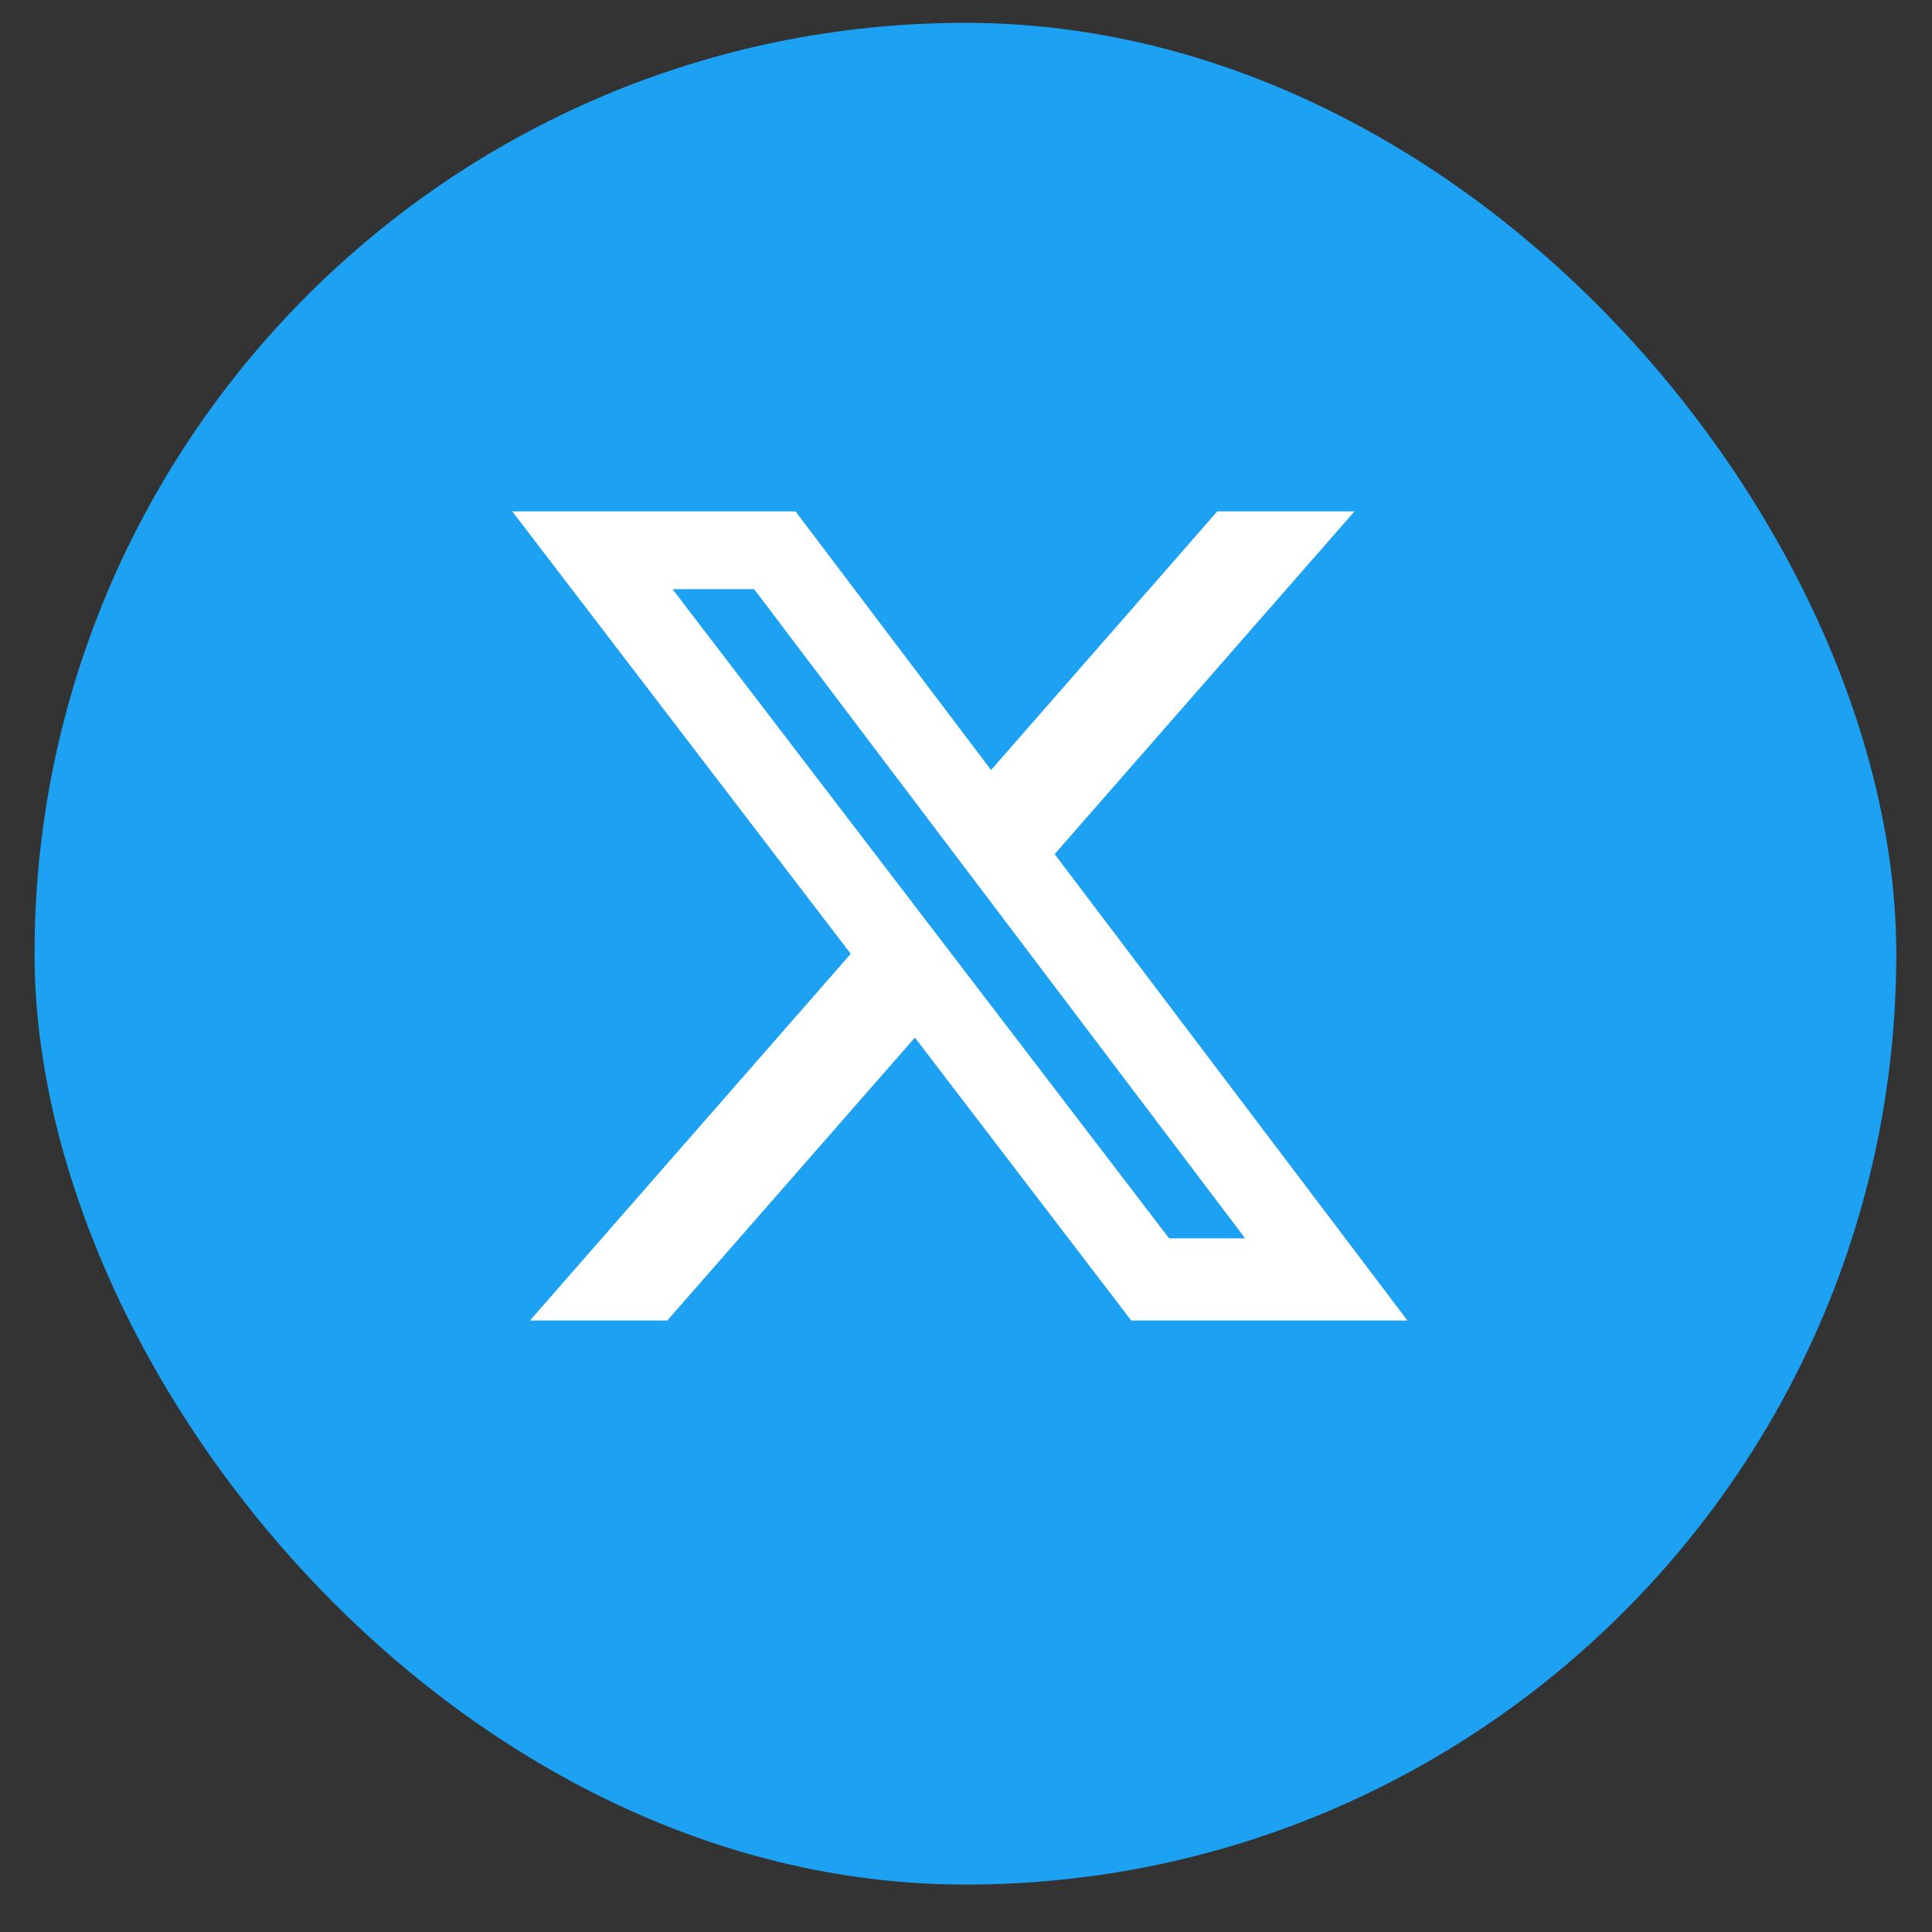 <svg width="33" height="33" viewBox="0 0 33 33" fill="none" xmlns="http://www.w3.org/2000/svg">
<rect x="0" y="0" width="33" height="33" fill="#333333" stroke="none"/>
<rect x="0.59" y="0.39" width="31.8" height="31.8" rx="15.9" fill="#1DA1F2"/>
<g clip-path="url(#clip0_1870_1051)">
<path d="M20.792 8.735H23.136L18.014 14.589L24.04 22.555H19.322L15.627 17.723L11.398 22.555H9.052L14.531 16.292L8.75 8.735H13.588L16.928 13.152L20.792 8.735ZM19.969 21.152H21.268L12.882 10.064H11.488L19.969 21.152Z" fill="white"/>
</g>
<defs>
<clipPath id="clip0_1870_1051">
<rect width="15.29" height="15.29" fill="white" transform="translate(8.75 8)"/>
</clipPath>
</defs>
</svg>
